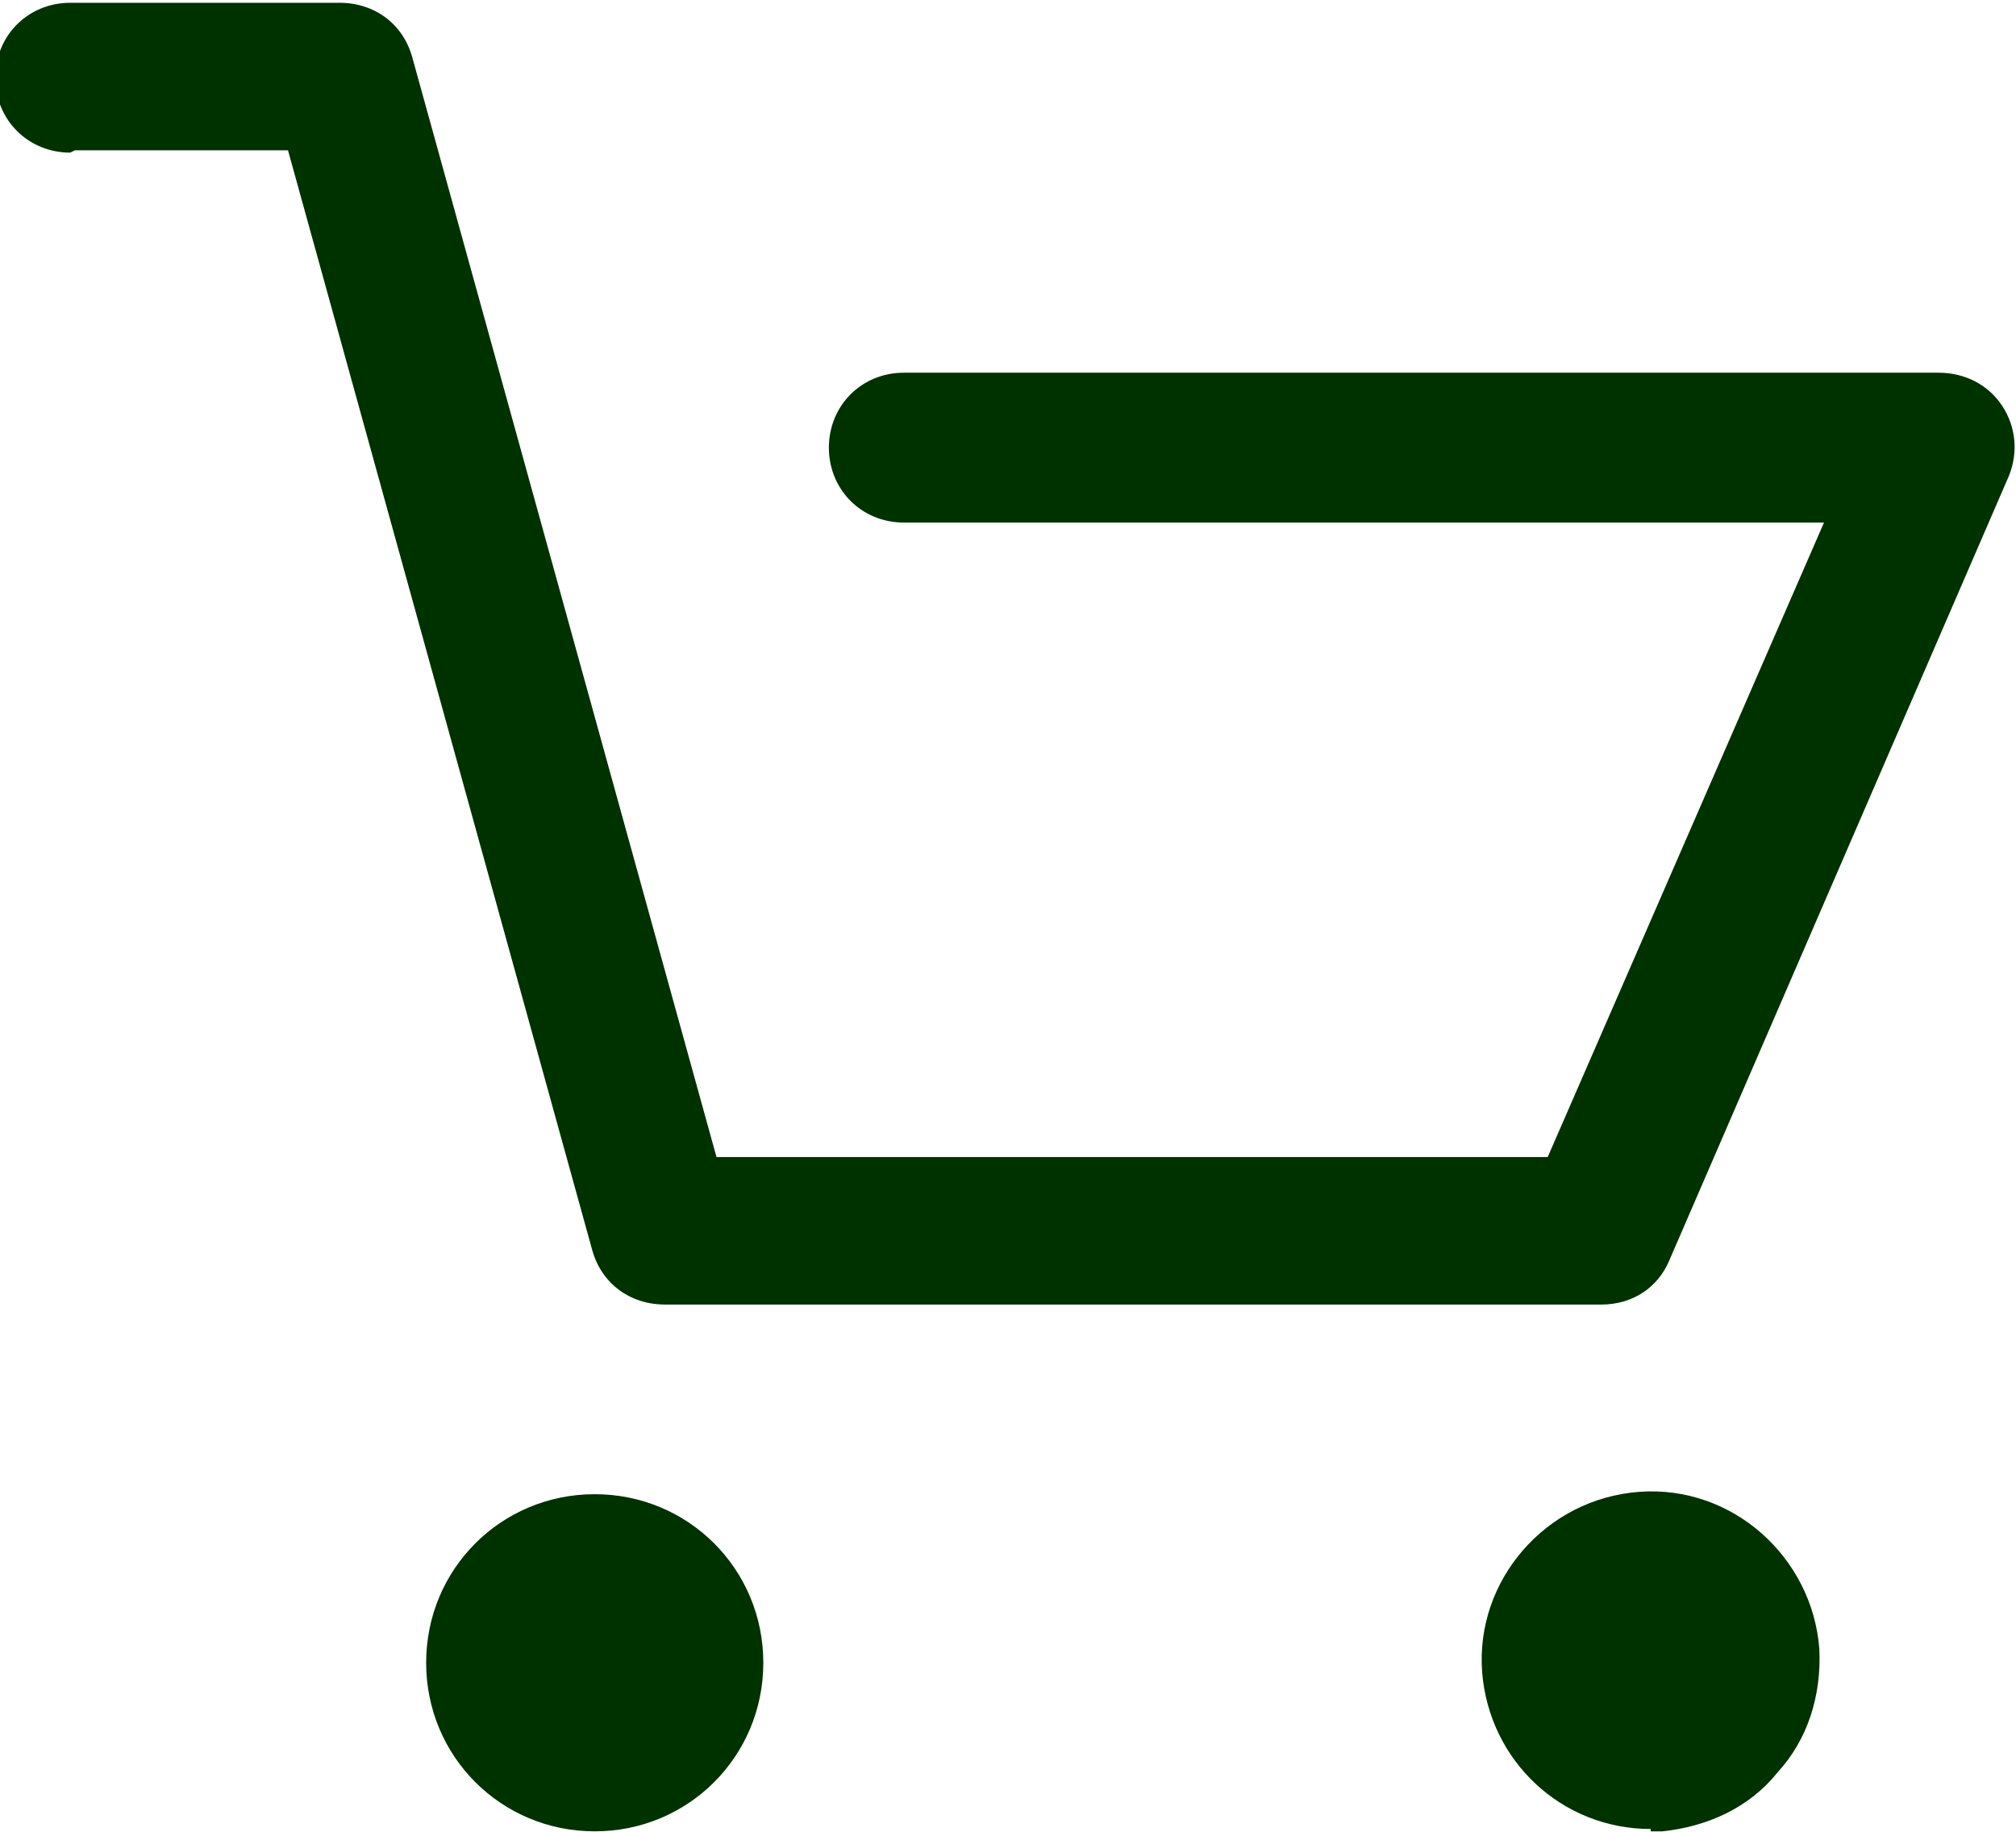 
<svg xmlns="http://www.w3.org/2000/svg" xml:space="preserve" width="230px" height="209px" version="1.1" style="shape-rendering:geometricPrecision; text-rendering:geometricPrecision; image-rendering:optimizeQuality; fill-rule:evenodd; clip-rule:evenodd"
viewBox="0 0 861 782"
 xmlns:xlink="http://www.w3.org/1999/xlink">
 <defs>
  <style type="text/css">
   <![CDATA[
    .fil0 {fill:#003200}
   ]]>
  </style>
 </defs>
 <g id="Layer_x0020_1">
  <g id="_582759680">
   <path class="fil0" d="M32 64l91 0 130 470c4,14 16,23 31,23l400 0c13,0 24,-7 29,-19l145 -335c4,-10 3,-21 -3,-30 -6,-9 -16,-14 -27,-14l-442 0c-18,0 -32,14 -32,32 0,18 14,32 32,32l393 0 -118 271 -355 0 -130 -470c-4,-14 -16,-23 -31,-23l-115 0c-18,0 -32,14 -32,32 0,18 14,32 32,32z"/>
   <path class="fil0" d="M254 782c40,0 72,-32 72,-72 0,-40 -32,-72 -72,-72 -40,0 -72,32 -72,72 0,40 32,72 72,72z"/>
   <path class="fil0" d="M705 782c2,0 4,0 5,0 19,-2 37,-10 49,-25 13,-14 19,-33 18,-53 -3,-39 -37,-70 -77,-67 -40,3 -70,38 -67,77 3,38 34,67 72,67z"/>
  </g>
 </g>
</svg>